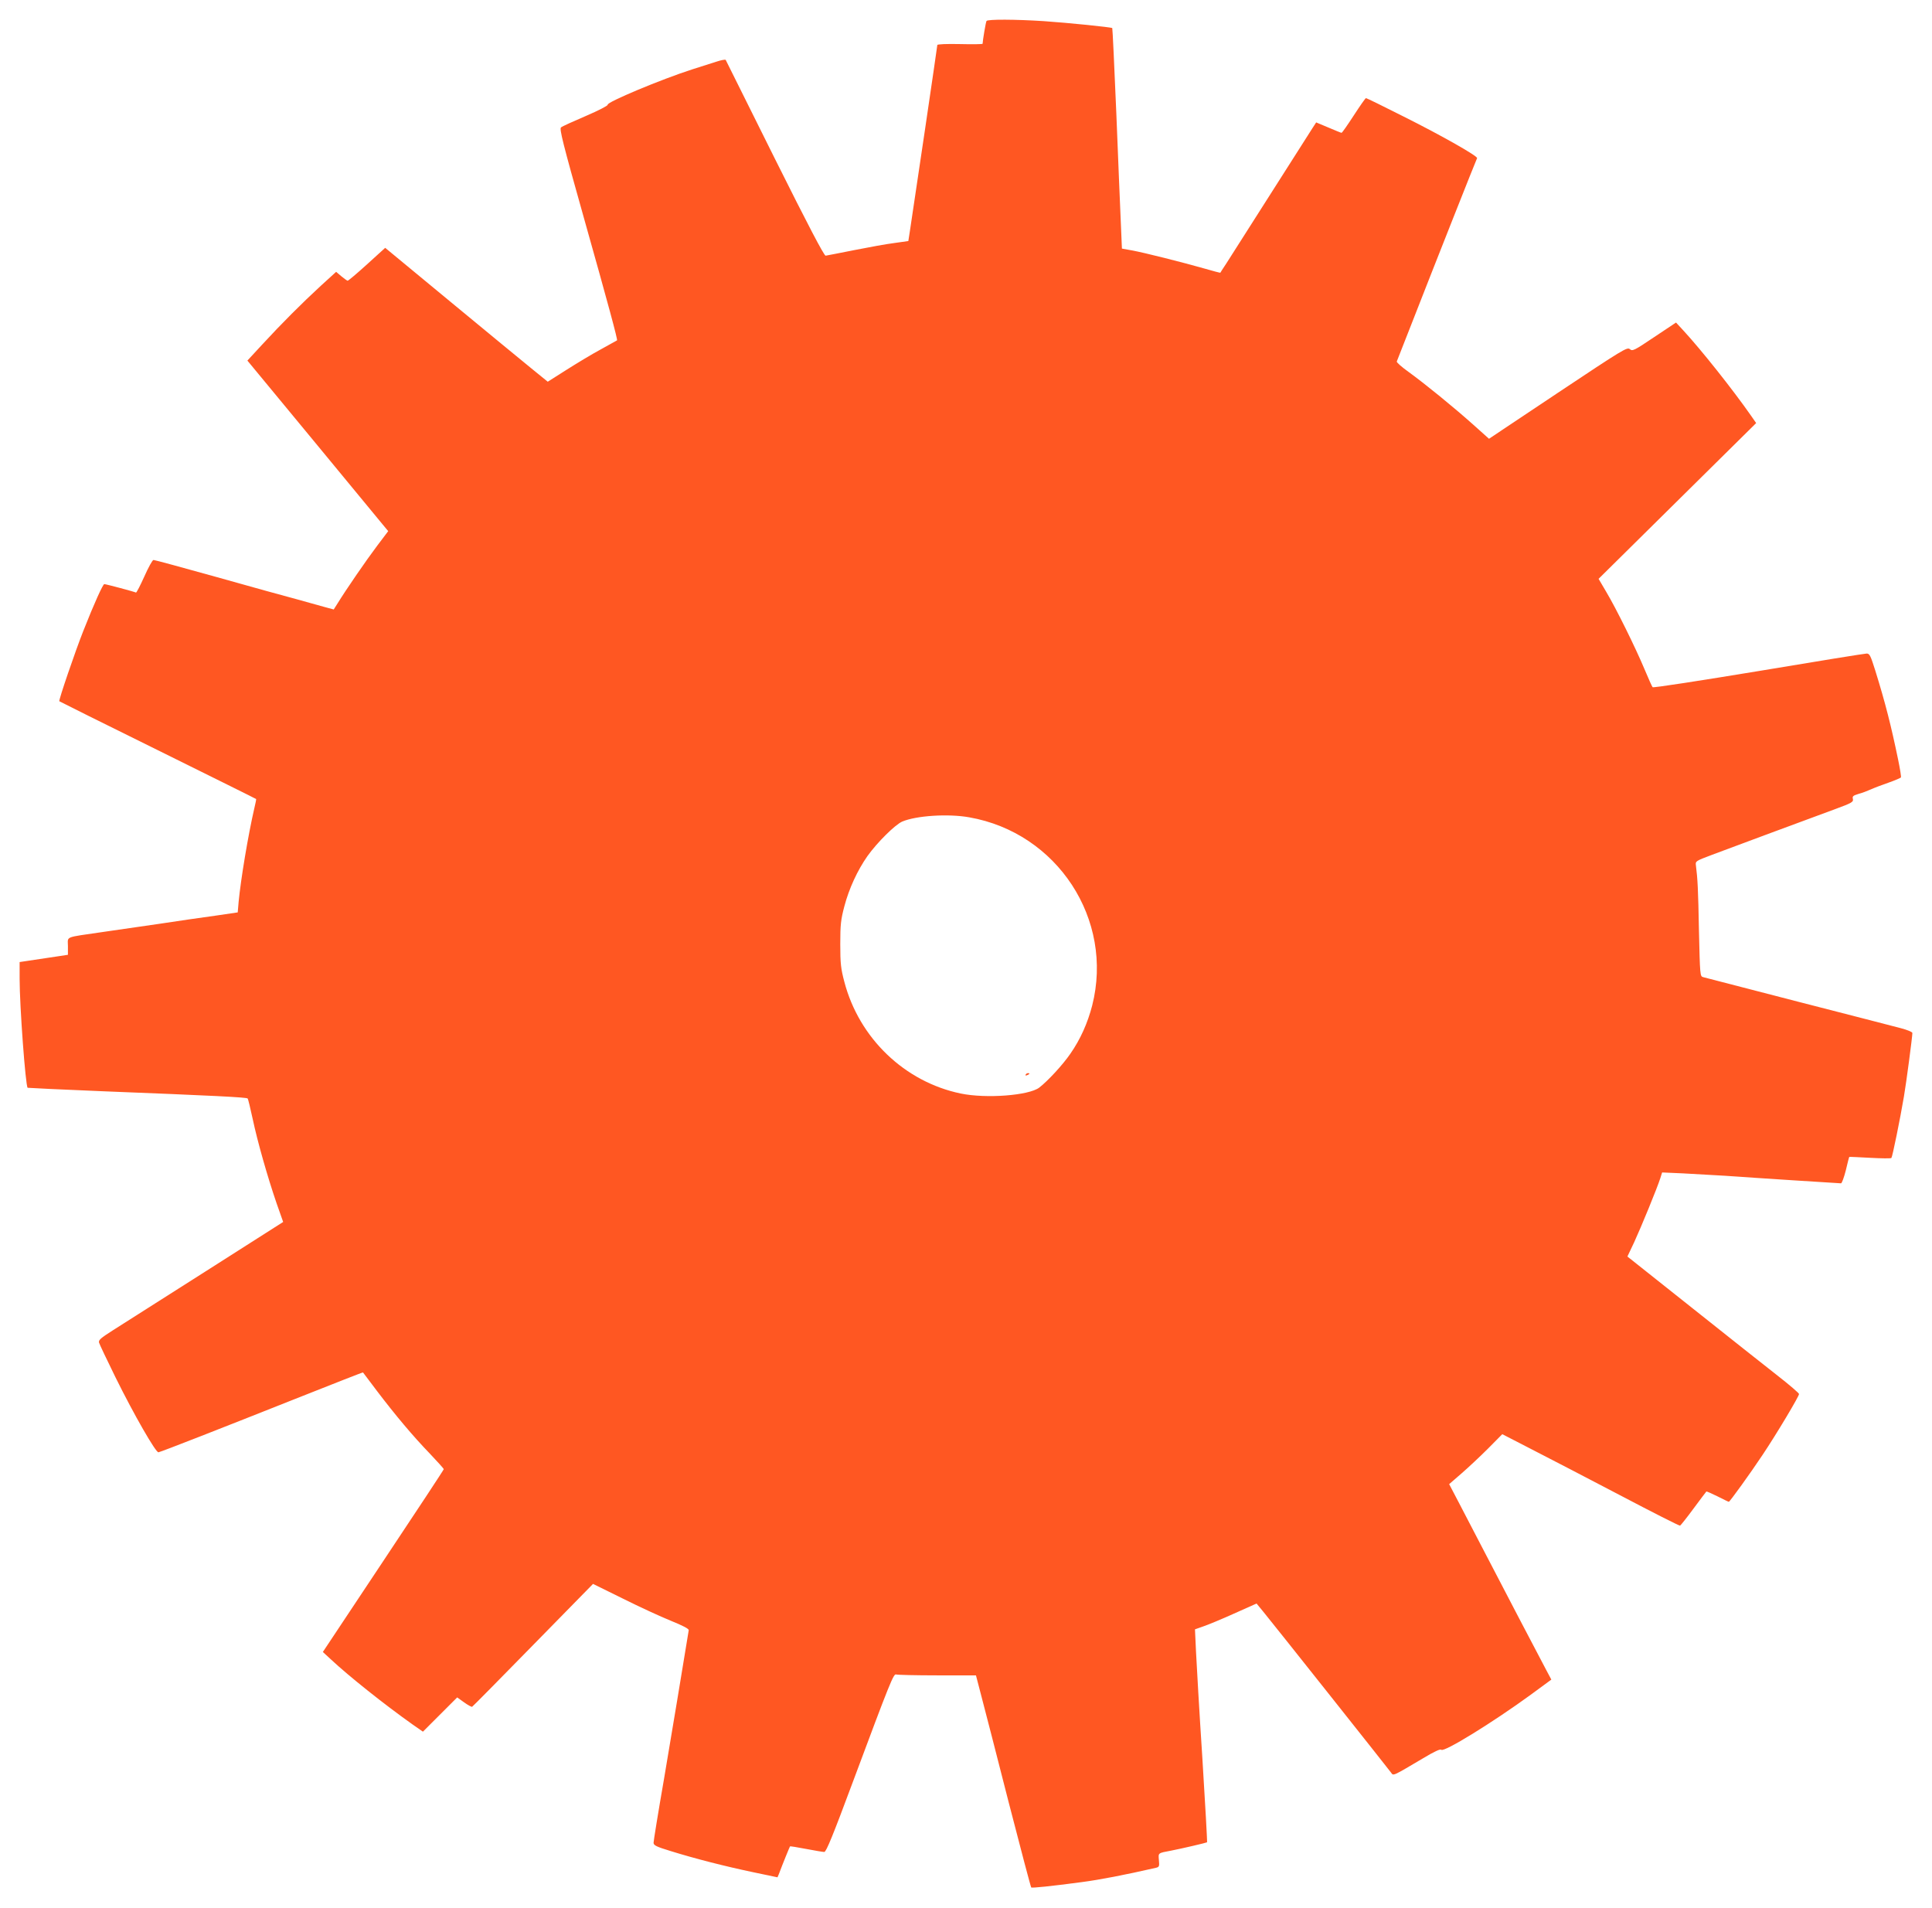 <?xml version="1.0" standalone="no"?>
<!DOCTYPE svg PUBLIC "-//W3C//DTD SVG 20010904//EN"
 "http://www.w3.org/TR/2001/REC-SVG-20010904/DTD/svg10.dtd">
<svg version="1.0" xmlns="http://www.w3.org/2000/svg"
 width="1280pt" height="1264pt" viewBox="0 0 1280 1264"
 preserveAspectRatio="xMidYMid meet">
<g transform="translate(0,1264) scale(0.1,-0.1)"
fill="#ff5722" stroke="none">
<path d="M6536 12501 c-5 -7 -25 -127 -26 -151 0 -3 -67 -4 -150 -2 -89 2
-150 -1 -150 -6 0 -9 -155 -1060 -181 -1228 l-11 -71 -92 -13 c-50 -6 -170
-28 -266 -47 -96 -19 -182 -36 -190 -37 -10 -1 -116 201 -337 644 -177 355
-323 648 -325 653 -2 4 -30 -1 -63 -12 -33 -11 -105 -34 -160 -51 -205 -66
-566 -217 -559 -234 2 -6 -60 -38 -146 -75 -82 -35 -155 -68 -163 -75 -12 -9
12 -105 149 -591 166 -589 227 -816 222 -820 -2 -1 -50 -28 -108 -60 -58 -31
-160 -93 -228 -136 l-123 -78 -107 87 c-59 48 -301 247 -538 443 l-432 357
-120 -109 c-66 -60 -124 -109 -129 -109 -4 1 -23 14 -42 30 l-34 29 -101 -92
c-124 -114 -261 -251 -389 -390 l-98 -106 428 -518 c235 -285 445 -539 466
-565 l39 -47 -74 -98 c-71 -94 -207 -292 -261 -380 l-26 -41 -63 17 c-35 10
-117 33 -183 51 -66 17 -303 83 -527 146 -225 63 -414 114 -421 114 -7 0 -34
-49 -61 -110 -27 -60 -52 -108 -55 -106 -8 5 -199 56 -210 56 -9 0 -66 -125
-139 -310 -52 -131 -165 -461 -159 -466 2 -2 295 -148 652 -324 357 -177 651
-322 652 -324 1 -1 -4 -29 -12 -61 -41 -177 -90 -472 -104 -620 l-6 -70 -150
-22 c-82 -11 -247 -35 -365 -53 -118 -17 -289 -42 -380 -55 -258 -38 -230 -26
-230 -93 l0 -58 -160 -24 -160 -24 0 -110 c0 -182 39 -708 53 -723 2 -1 226
-12 498 -23 736 -29 953 -40 960 -48 3 -4 18 -65 33 -135 32 -151 98 -383 158
-558 l44 -125 -518 -330 c-284 -181 -560 -356 -612 -389 -78 -50 -94 -63 -90
-80 3 -11 52 -114 109 -230 123 -249 268 -501 285 -497 23 5 436 167 899 351
250 99 455 180 456 178 1 -1 42 -56 92 -122 123 -162 239 -300 351 -416 50
-53 92 -99 92 -103 0 -4 -180 -277 -401 -609 l-400 -602 53 -49 c121 -113 355
-299 541 -431 l69 -48 113 113 114 114 46 -33 c25 -18 49 -31 53 -29 4 2 186
186 404 409 l397 405 197 -97 c108 -54 251 -120 318 -147 81 -33 120 -53 119
-63 -43 -263 -109 -663 -163 -981 -39 -224 -70 -416 -70 -427 0 -17 18 -26
113 -55 161 -50 360 -101 546 -140 l162 -34 9 21 c25 67 72 182 74 184 1 2 49
-6 107 -17 57 -11 111 -20 120 -20 13 0 58 111 189 463 249 668 270 719 287
713 8 -3 130 -6 272 -6 l257 0 37 -142 c21 -79 102 -394 180 -700 79 -307 146
-560 149 -563 5 -5 129 8 333 35 122 16 283 47 493 95 22 5 24 10 20 51 -4 49
-8 46 82 63 68 13 234 52 237 55 2 2 -12 252 -31 557 -20 305 -38 622 -42 704
l-7 150 54 19 c30 10 122 48 204 85 l150 67 46 -56 c57 -69 826 -1038 845
-1064 16 -23 8 -26 211 94 75 45 115 64 122 57 18 -18 342 182 593 365 l136
100 -33 62 c-33 62 -299 569 -437 836 -42 80 -105 202 -141 271 l-66 126 82
71 c45 39 124 113 176 165 l94 95 196 -101 c108 -55 371 -192 585 -304 213
-112 392 -203 397 -201 4 2 45 53 89 113 45 61 83 111 85 113 2 2 35 -13 74
-32 39 -20 72 -36 75 -36 6 0 142 188 223 310 93 139 243 390 242 404 0 6 -64
61 -141 121 -78 61 -333 263 -568 450 l-428 340 45 95 c46 100 152 358 173
424 l12 38 137 -6 c75 -4 201 -11 281 -16 80 -6 282 -19 450 -30 168 -11 310
-20 317 -20 6 0 20 39 32 86 11 47 21 87 23 89 2 1 64 -2 138 -6 74 -4 138 -5
141 -1 7 8 58 259 83 407 15 86 56 397 56 421 0 7 -35 21 -77 32 -43 11 -350
91 -683 176 -333 86 -614 159 -626 162 -21 5 -21 12 -28 307 -5 277 -9 346
-20 432 -4 30 -3 30 108 72 106 40 572 213 819 304 106 39 117 46 113 65 -5
18 1 23 37 34 23 6 60 20 82 30 22 10 75 30 118 45 43 15 79 31 81 34 3 3 -6
58 -19 121 -46 222 -83 369 -151 588 -31 98 -37 112 -57 112 -12 0 -334 -52
-716 -116 -382 -63 -697 -112 -702 -107 -4 4 -28 58 -54 120 -59 141 -187 401
-254 513 l-50 85 522 516 522 516 -34 49 c-123 176 -330 436 -447 563 l-50 54
-144 -96 c-135 -91 -145 -95 -162 -80 -17 15 -45 -2 -476 -289 l-457 -305
-105 94 c-131 117 -319 270 -428 349 -45 32 -80 63 -78 69 2 5 49 125 104 265
138 354 423 1074 428 1082 8 12 -233 149 -485 275 -134 68 -247 123 -251 123
-4 0 -40 -52 -81 -115 -41 -63 -77 -115 -81 -115 -3 0 -43 16 -87 35 l-81 34
-24 -37 c-72 -114 -539 -846 -571 -897 -22 -33 -40 -61 -40 -62 -1 -1 -48 11
-106 28 -144 41 -401 106 -480 120 l-66 12 -7 166 c-4 91 -18 419 -30 729 -13
309 -25 564 -27 566 -7 6 -293 35 -454 46 -187 12 -372 13 -379 1z m-115
-5276 c584 -102 960 -677 815 -1247 -30 -116 -78 -224 -145 -320 -50 -73 -149
-180 -206 -224 -69 -52 -351 -74 -520 -39 -371 77 -673 366 -771 740 -23 87
-27 120 -27 250 0 130 4 163 27 250 31 118 87 239 153 333 64 90 184 209 231
229 93 39 303 53 443 28z"/>
<path d="M6795 5520 c-3 -6 1 -7 9 -4 18 7 21 14 7 14 -6 0 -13 -4 -16 -10z"/>
</g>
</svg>
